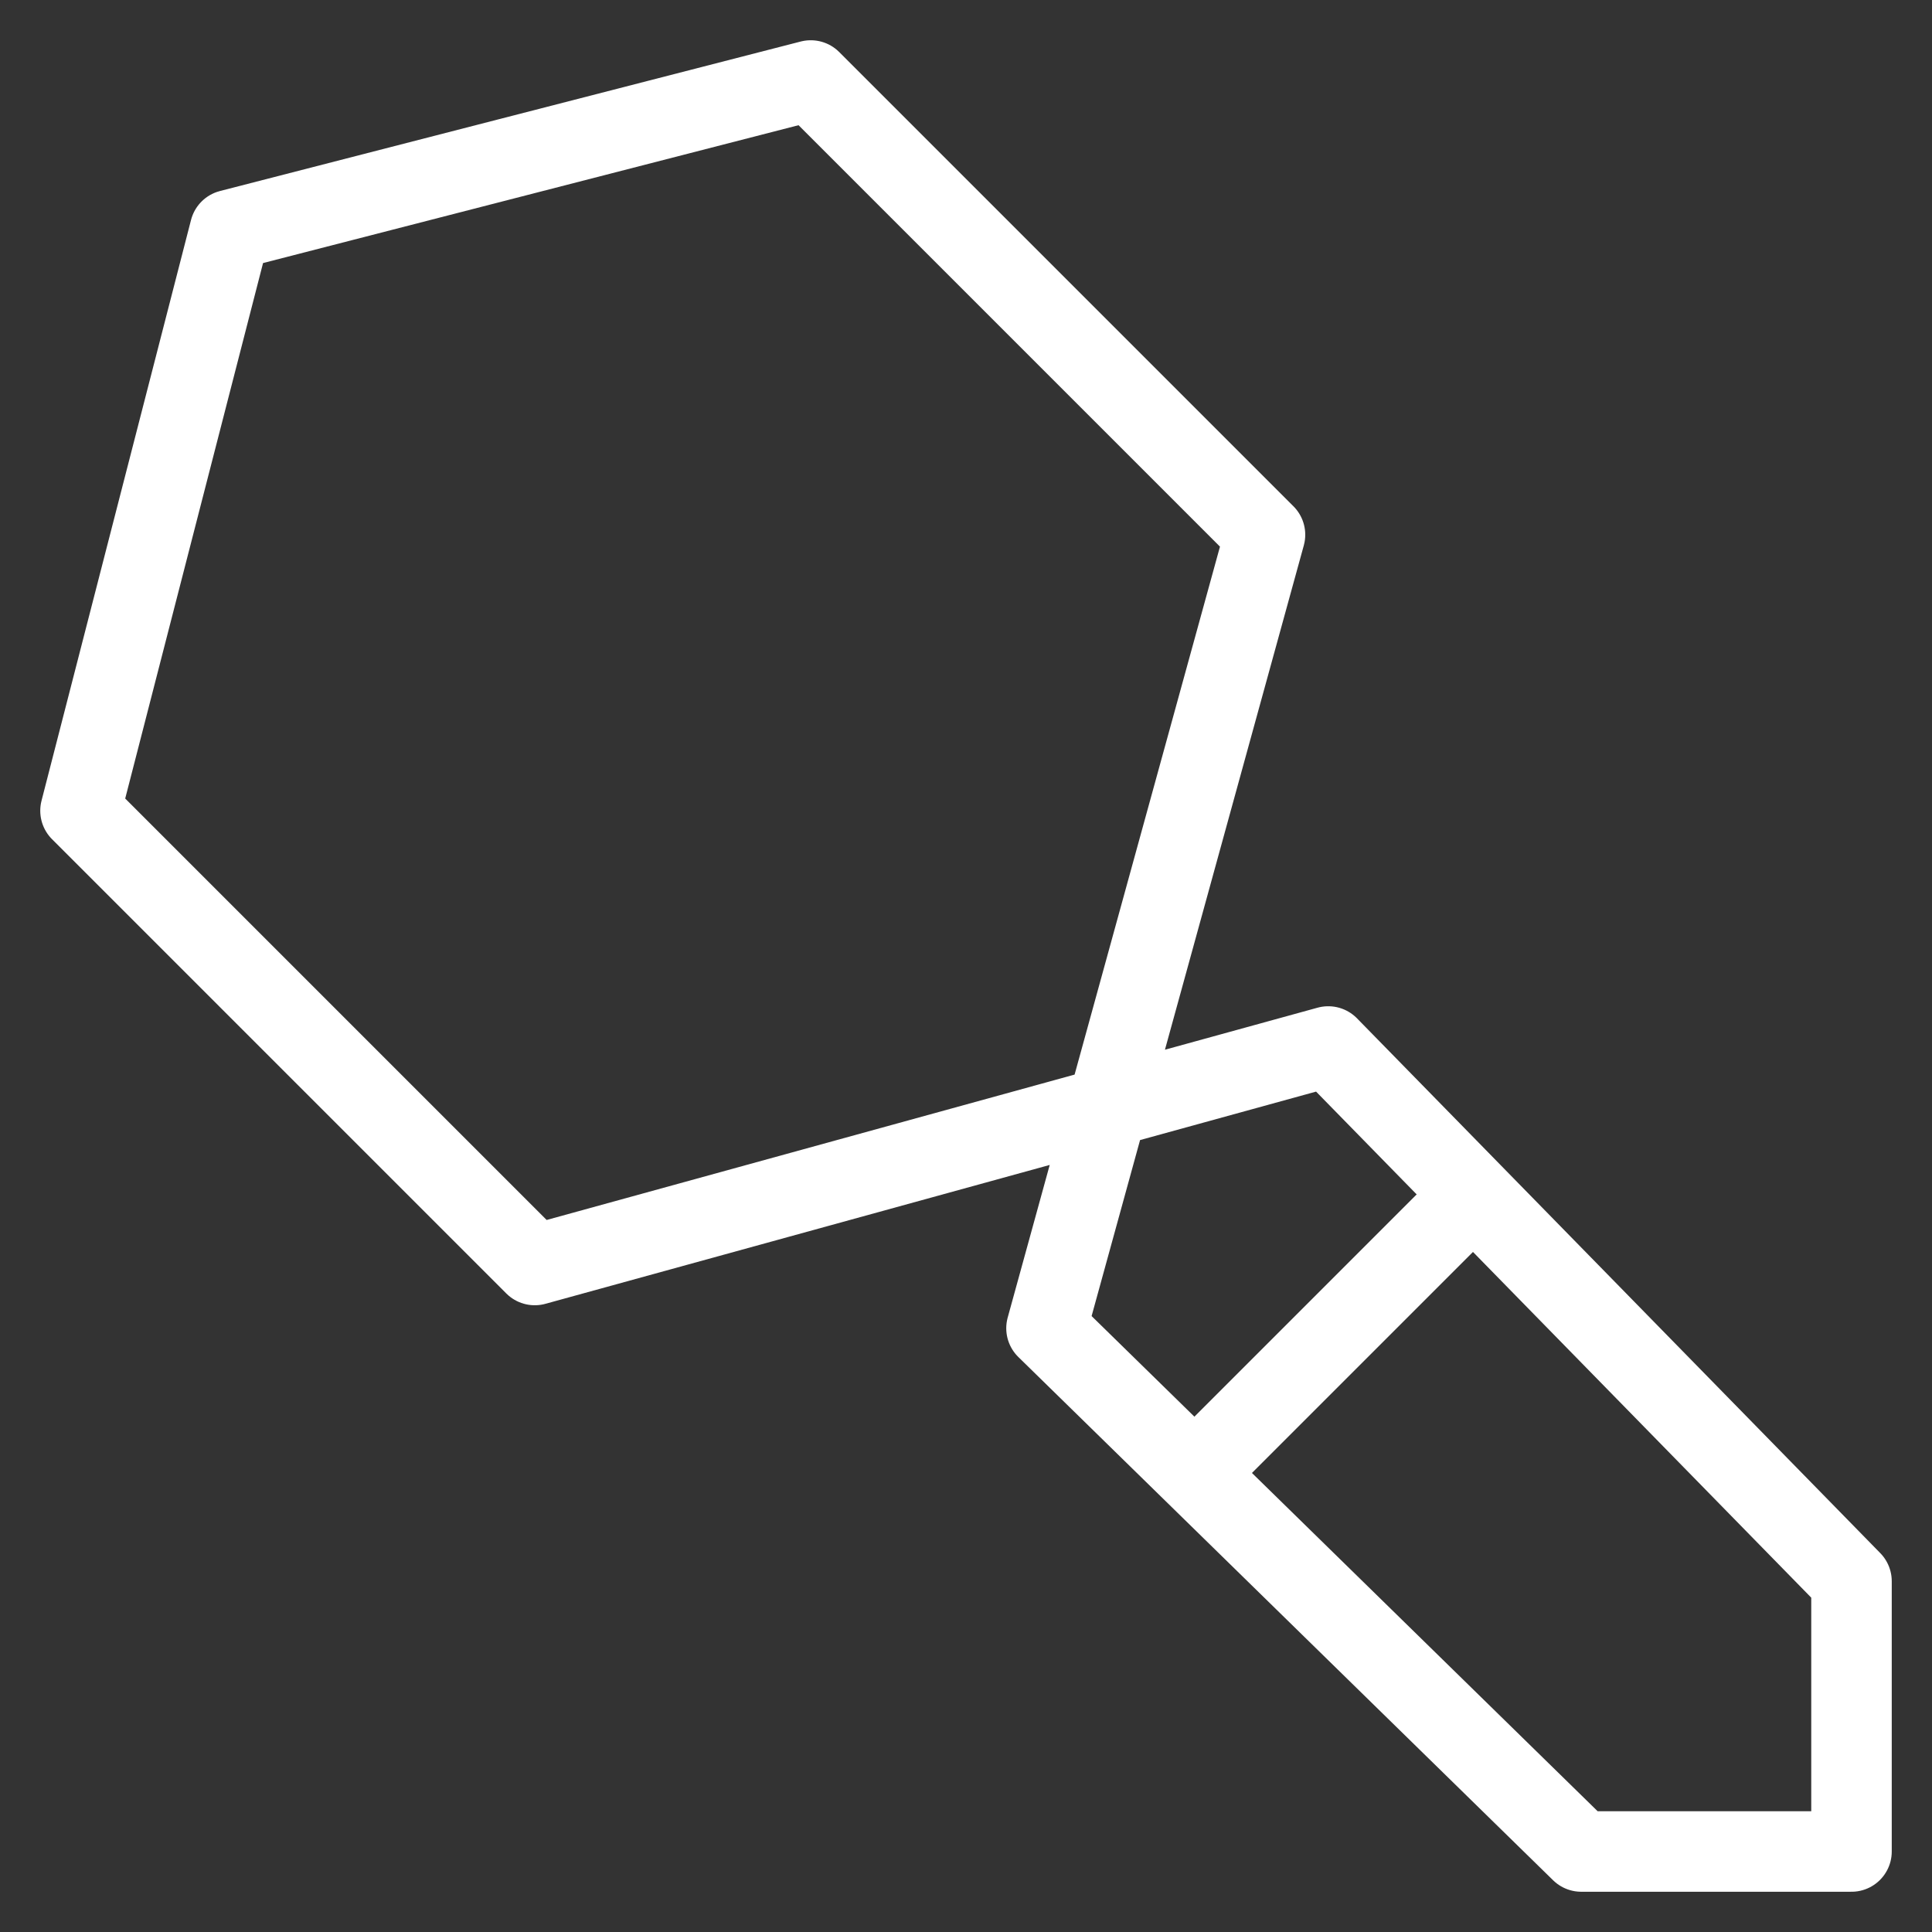 <?xml version="1.0" encoding="UTF-8"?>
<svg xmlns="http://www.w3.org/2000/svg" version="1.1" viewBox="0 0 33.6 33.6">
  <rect x="0" y="0" width="33.6" height="33.6" fill="#333333" stroke="none"/>
  <defs>
    <style>
      .cls-1 {
        fill: none;
        stroke: #fff;
        stroke-linecap: round;
        stroke-linejoin: round;
        stroke-width: 1.4px;
      }
    </style>
  </defs>
  <!-- Generator: Adobe Illustrator 28.7.1, SVG Export Plug-In . SVG Version: 1.2.0 Build 142)  -->
  <g>
    <g id="Search-2--Streamline-Cyber.svg">
      <path class="cls-1" d="M23.1,18.2l-13.8,3.8L1.4,14.1l2.6-10.1L14.1,1.4l7.9,7.9-3.8,13.8,9.3,9.1h4.7v-4.7l-9.1-9.3Z"/>
      <path class="cls-1" d="M20.8,25.6l4.8-4.8"/>
    </g>
  </g>
</svg>